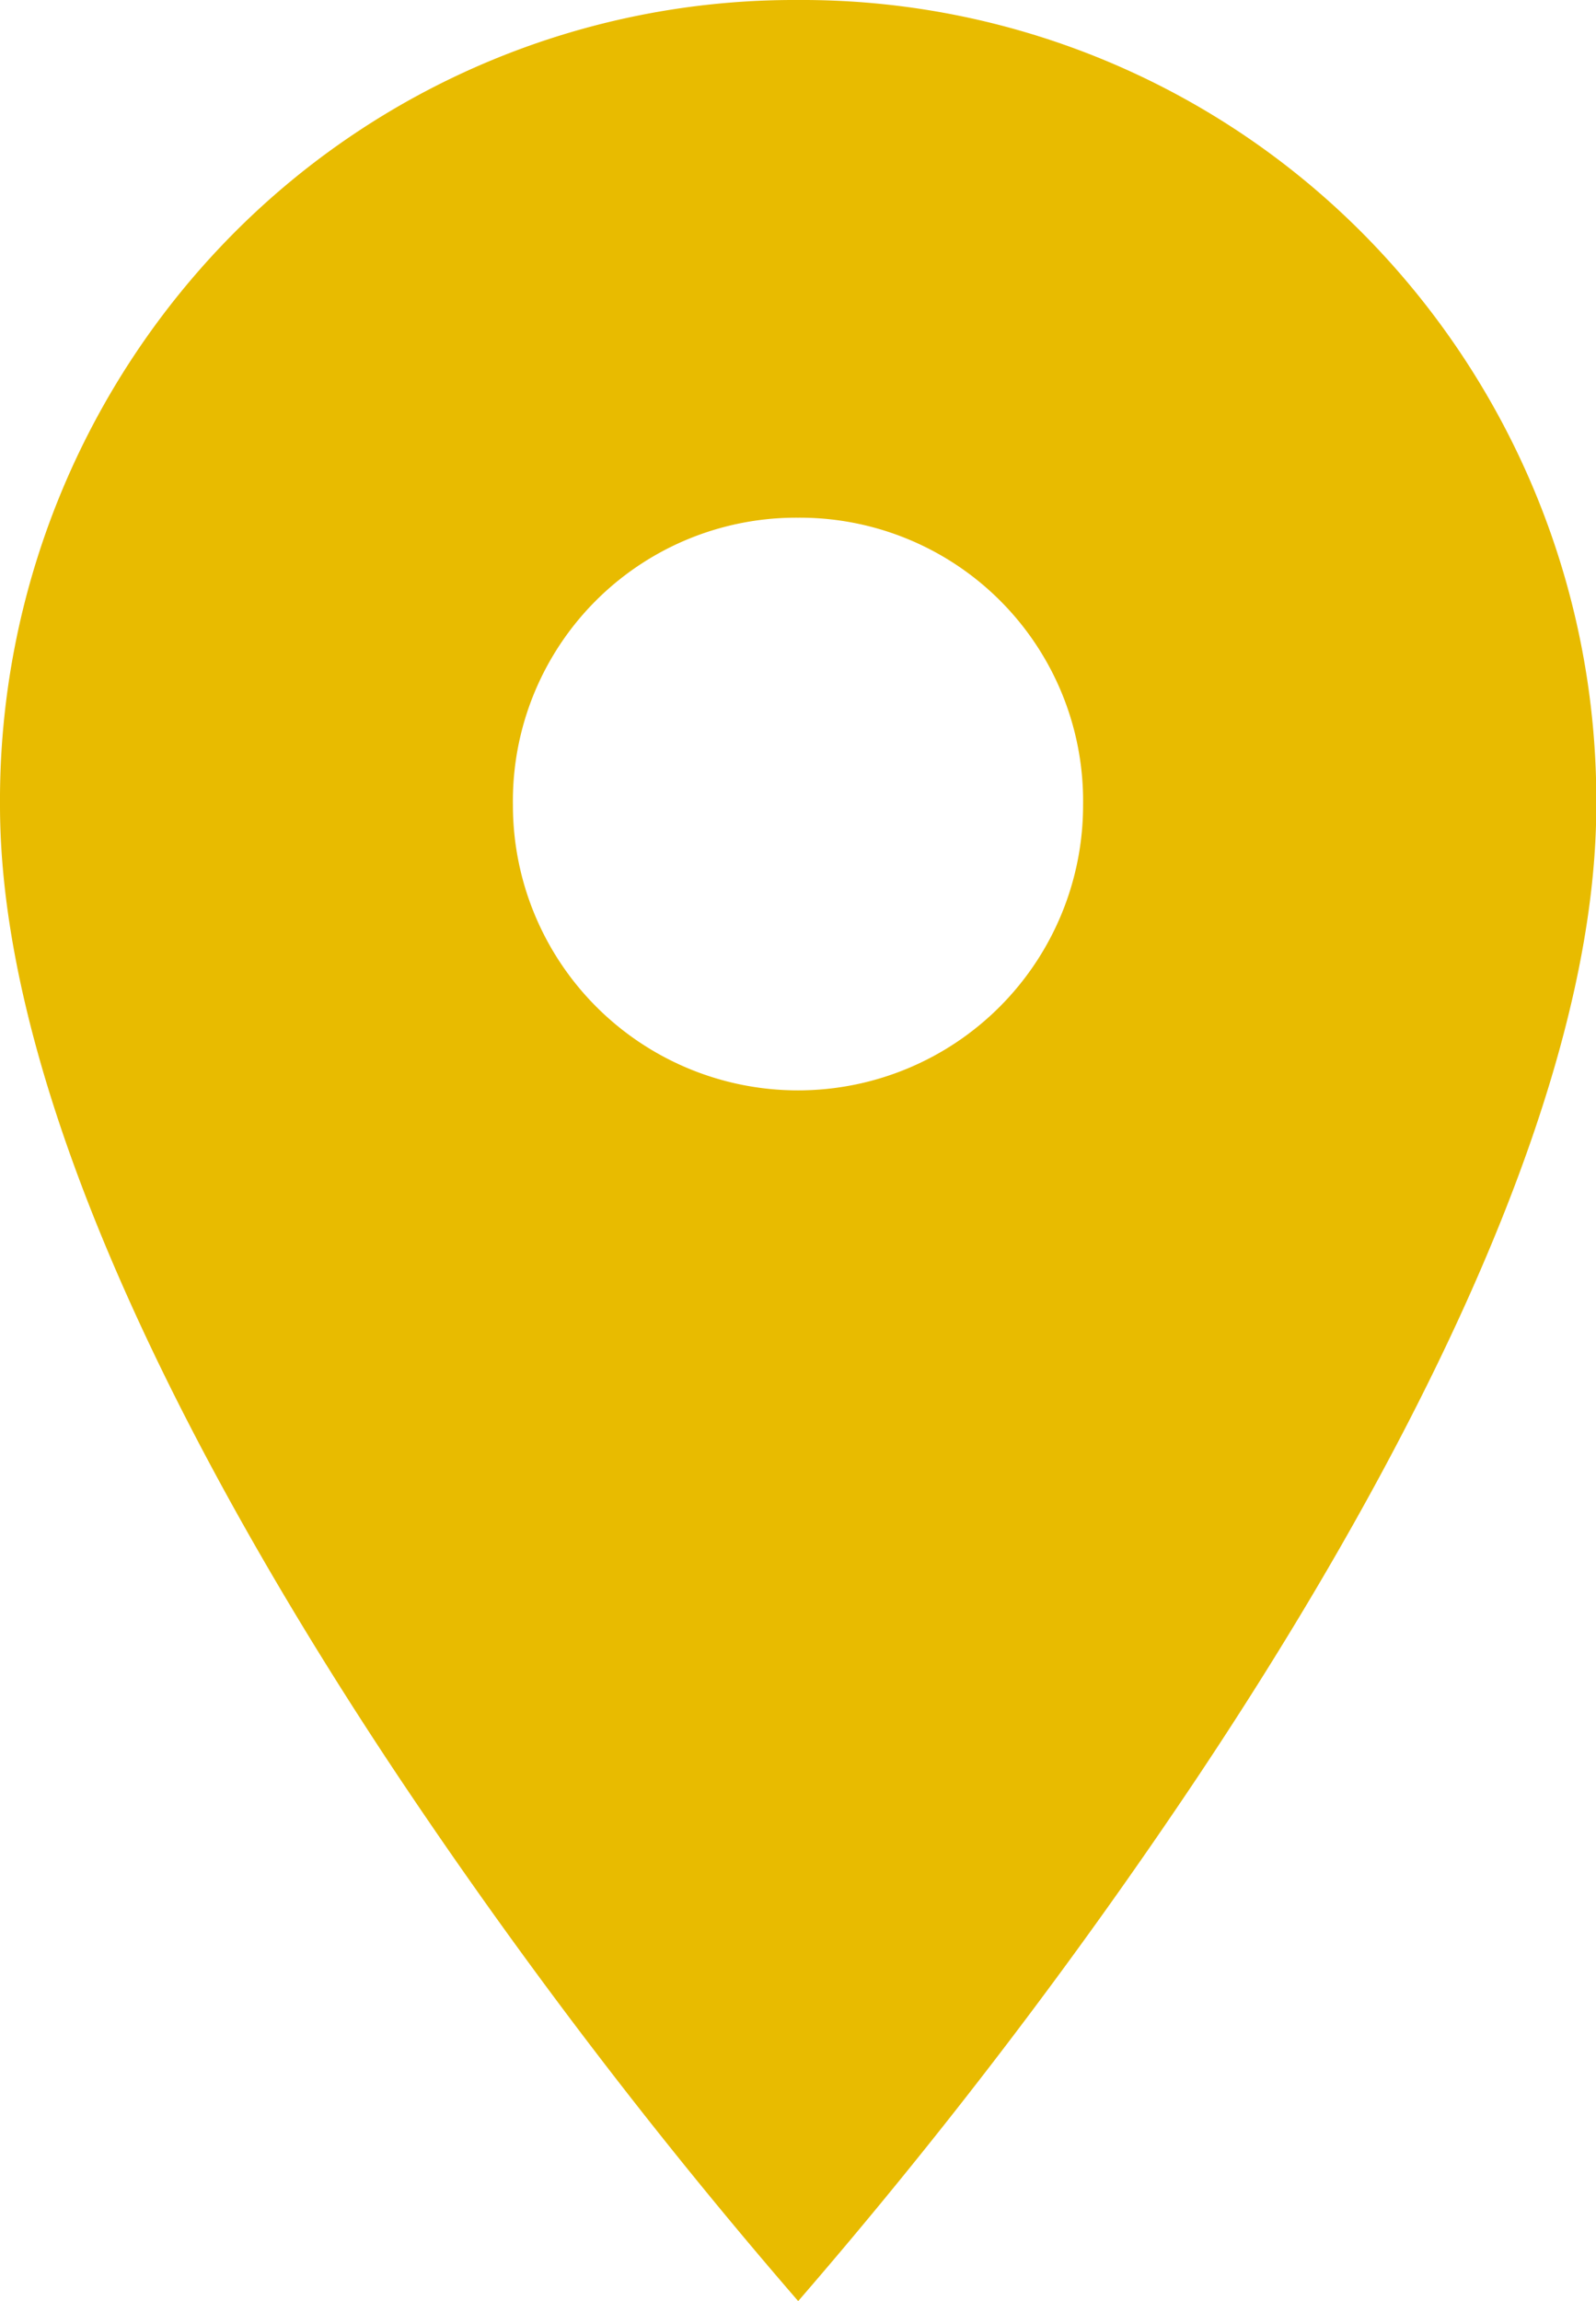 <svg xmlns="http://www.w3.org/2000/svg" width="21.274" height="30.667" viewBox="0 0 21.274 30.667">
  <path id="Shape" d="M10.637,30.667h0A70.857,70.857,0,0,1,5.318,23.69C2.892,20.053,0,14.852,0,10.733A10.726,10.726,0,0,1,3.1,3.124,10.533,10.533,0,0,1,10.637,0a10.533,10.533,0,0,1,7.541,3.124,10.726,10.726,0,0,1,3.1,7.609c0,4.119-2.892,9.32-5.318,12.957a70.859,70.859,0,0,1-5.317,6.976Zm0-23.767a3.776,3.776,0,0,0-3.8,3.833,3.8,3.8,0,1,0,7.6,0A3.776,3.776,0,0,0,10.637,6.9Z" fill="#e8bb00"/>
</svg>
